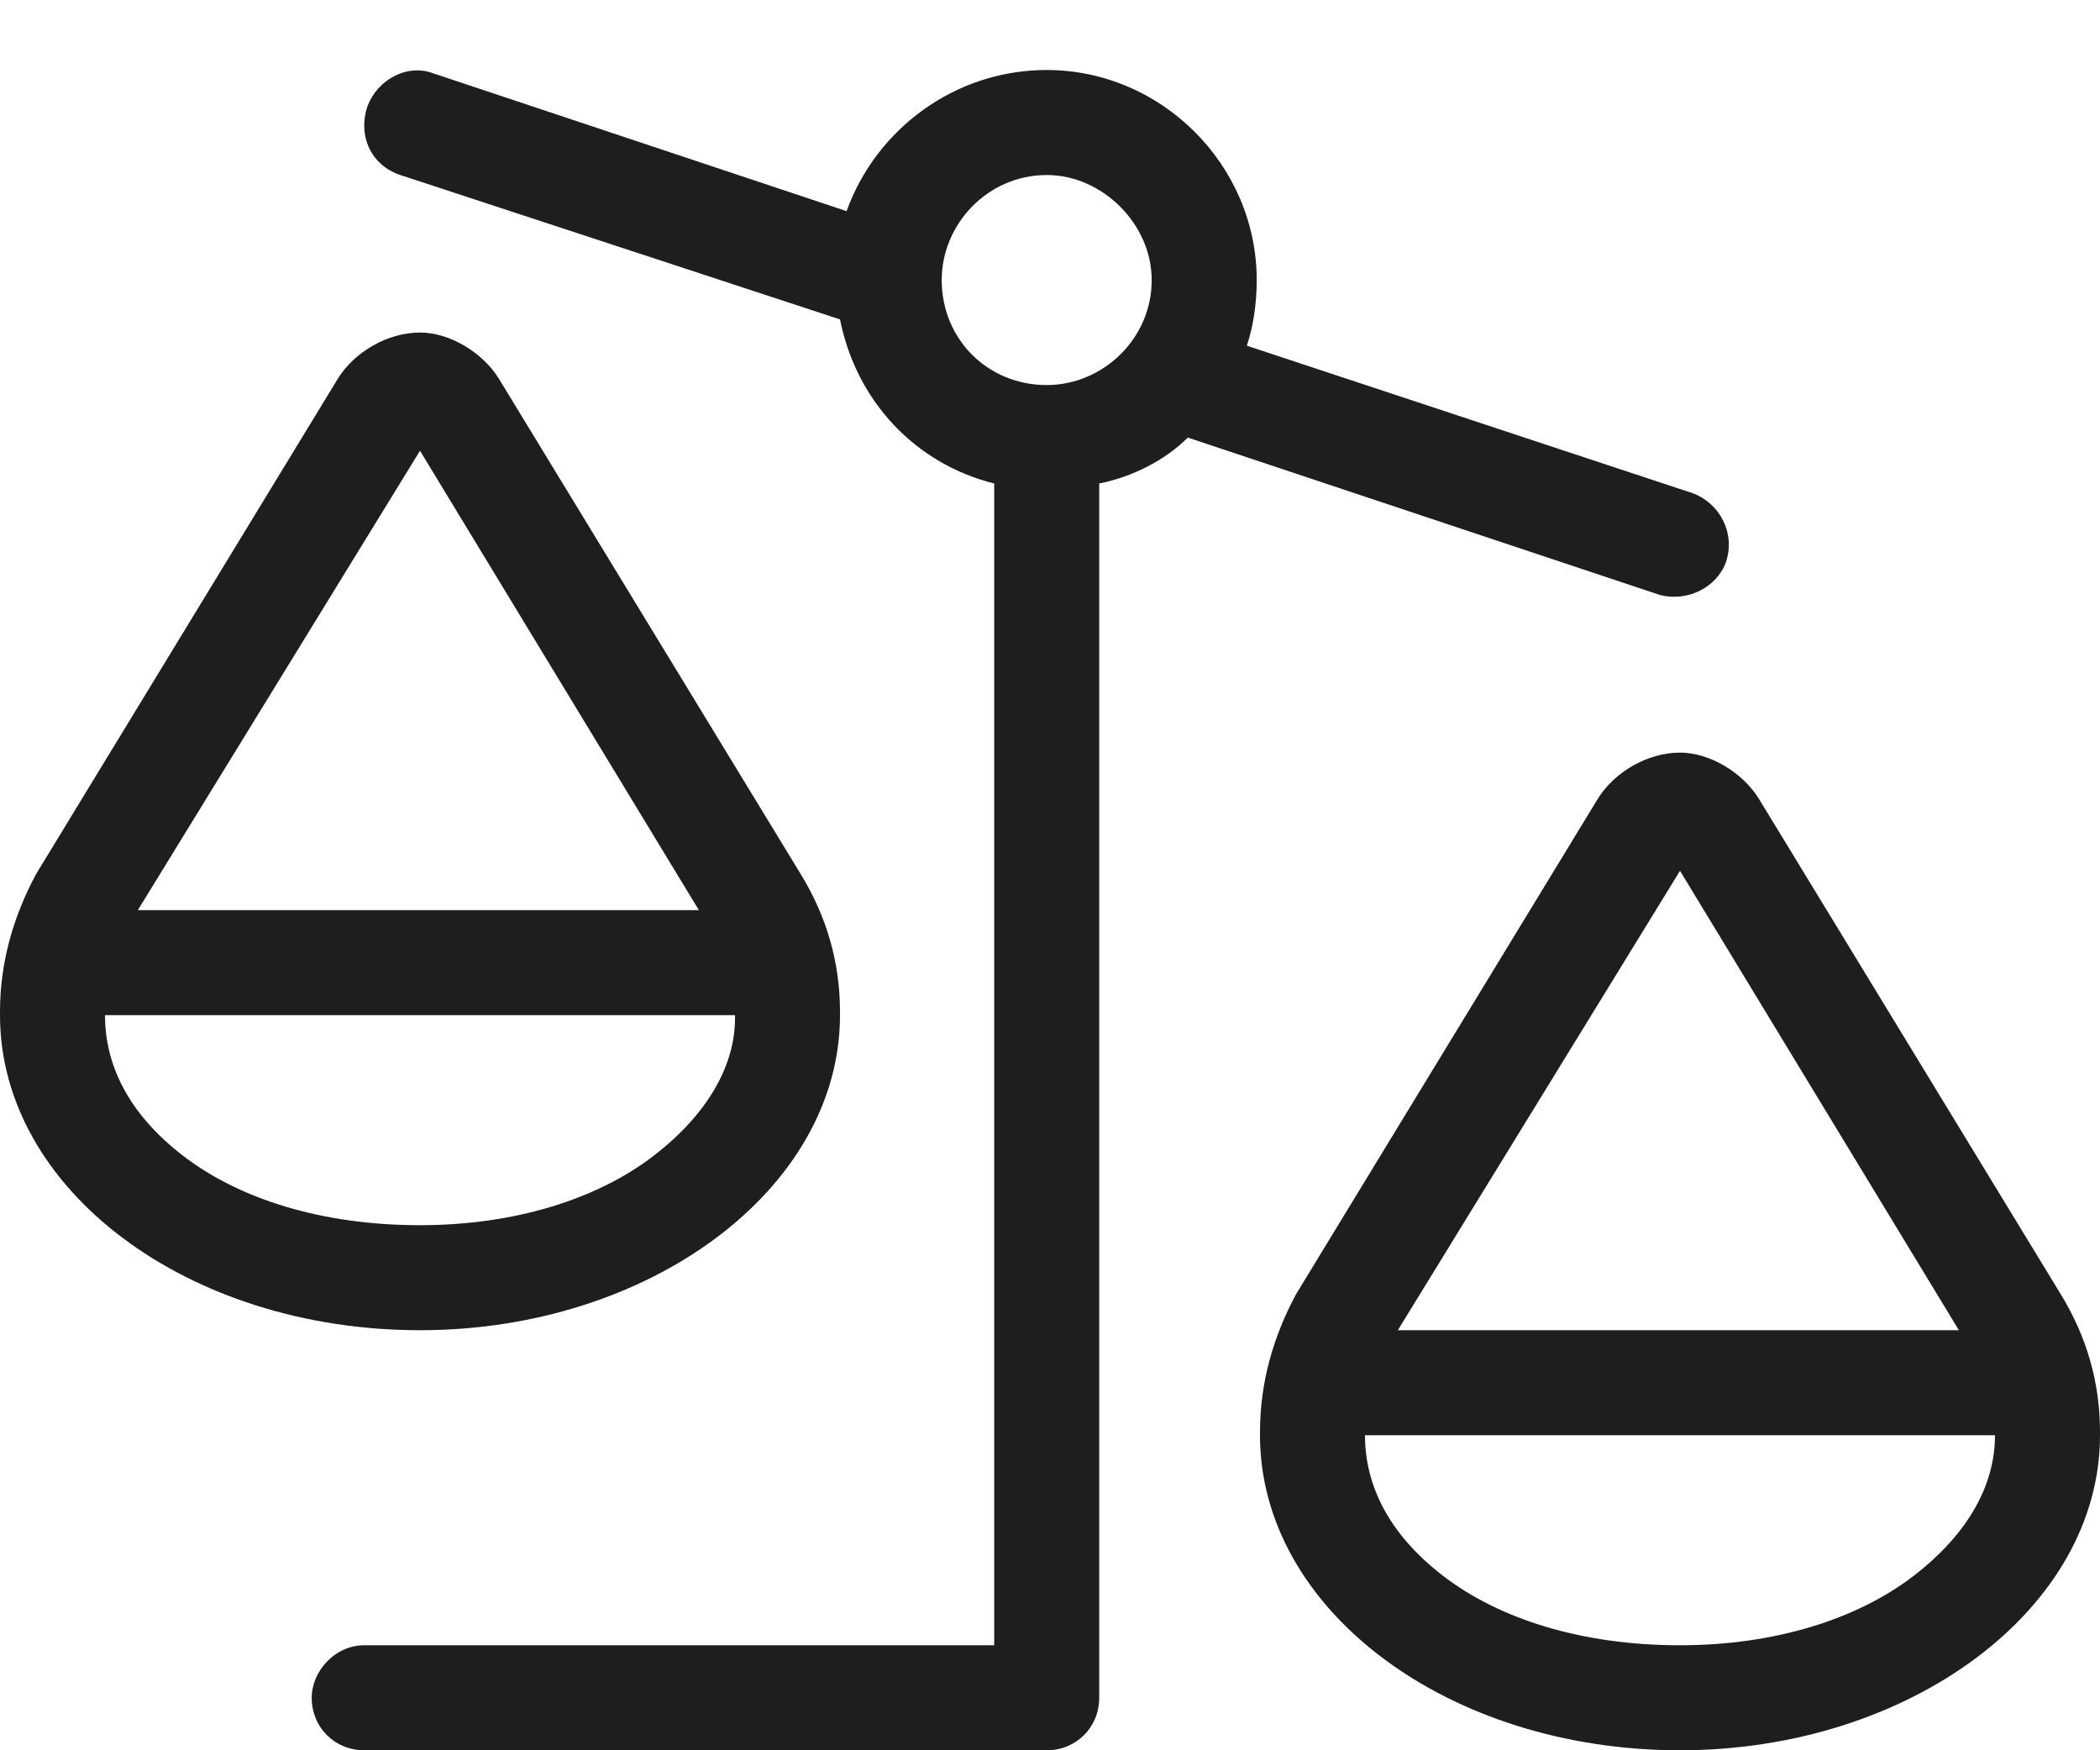 <svg width="30" height="25" viewBox="0 0 30 25" fill="none" xmlns="http://www.w3.org/2000/svg">
<path d="M5.25 1.516C5.391 1.141 5.812 0.906 6.188 1.047L12.094 3.016C12.516 1.844 13.641 1 14.953 1C16.594 1 17.953 2.359 17.953 4C17.953 4.328 17.906 4.656 17.812 4.938L24.188 7.047C24.562 7.188 24.797 7.609 24.656 8.031C24.516 8.406 24.094 8.594 23.719 8.5L16.969 6.25C16.641 6.578 16.172 6.812 15.703 6.906V24.25C15.703 24.672 15.375 25 14.953 25H5.203C4.781 25 4.453 24.672 4.453 24.25C4.453 23.875 4.781 23.5 5.203 23.5H14.203V6.906C13.078 6.625 12.234 5.734 12 4.562L5.719 2.5C5.297 2.359 5.109 1.938 5.25 1.516ZM9.328 16.516C10.125 15.906 10.5 15.203 10.5 14.547V14.453V14.5H1.5C1.5 15.203 1.828 15.906 2.625 16.516C3.422 17.125 4.594 17.5 6 17.5C7.359 17.5 8.531 17.125 9.328 16.516ZM6 6.438L1.969 13H9.984L6 6.438ZM12 14.5C12 16.984 9.281 19 6 19C2.672 19 0 16.984 0 14.5V14.453C0 13.75 0.188 13.094 0.516 12.484L4.828 5.406C5.062 5.031 5.531 4.75 6 4.75C6.422 4.75 6.891 5.031 7.125 5.406L11.438 12.484C11.812 13.094 12 13.75 12 14.453V14.5ZM28.5 20.5V20.547V20.453V20.5H19.5C19.5 21.203 19.828 21.906 20.625 22.516C21.422 23.125 22.594 23.5 24 23.5C25.359 23.5 26.531 23.125 27.328 22.516C28.125 21.906 28.5 21.203 28.5 20.5ZM27.984 19L24 12.438L19.969 19H27.984ZM24 25C20.672 25 18 22.984 18 20.5V20.453C18 19.75 18.188 19.094 18.516 18.484L22.828 11.406C23.062 11.031 23.531 10.75 24 10.75C24.422 10.75 24.891 11.031 25.125 11.406L29.438 18.484C29.812 19.094 30 19.75 30 20.453V20.5C30 22.984 27.281 25 24 25ZM14.953 2.5C14.109 2.5 13.453 3.203 13.453 4C13.453 4.844 14.109 5.5 14.953 5.5C15.75 5.5 16.453 4.844 16.453 4C16.453 3.203 15.75 2.5 14.953 2.5Z" fill="black" fill-opacity="0.88"/>
</svg>

